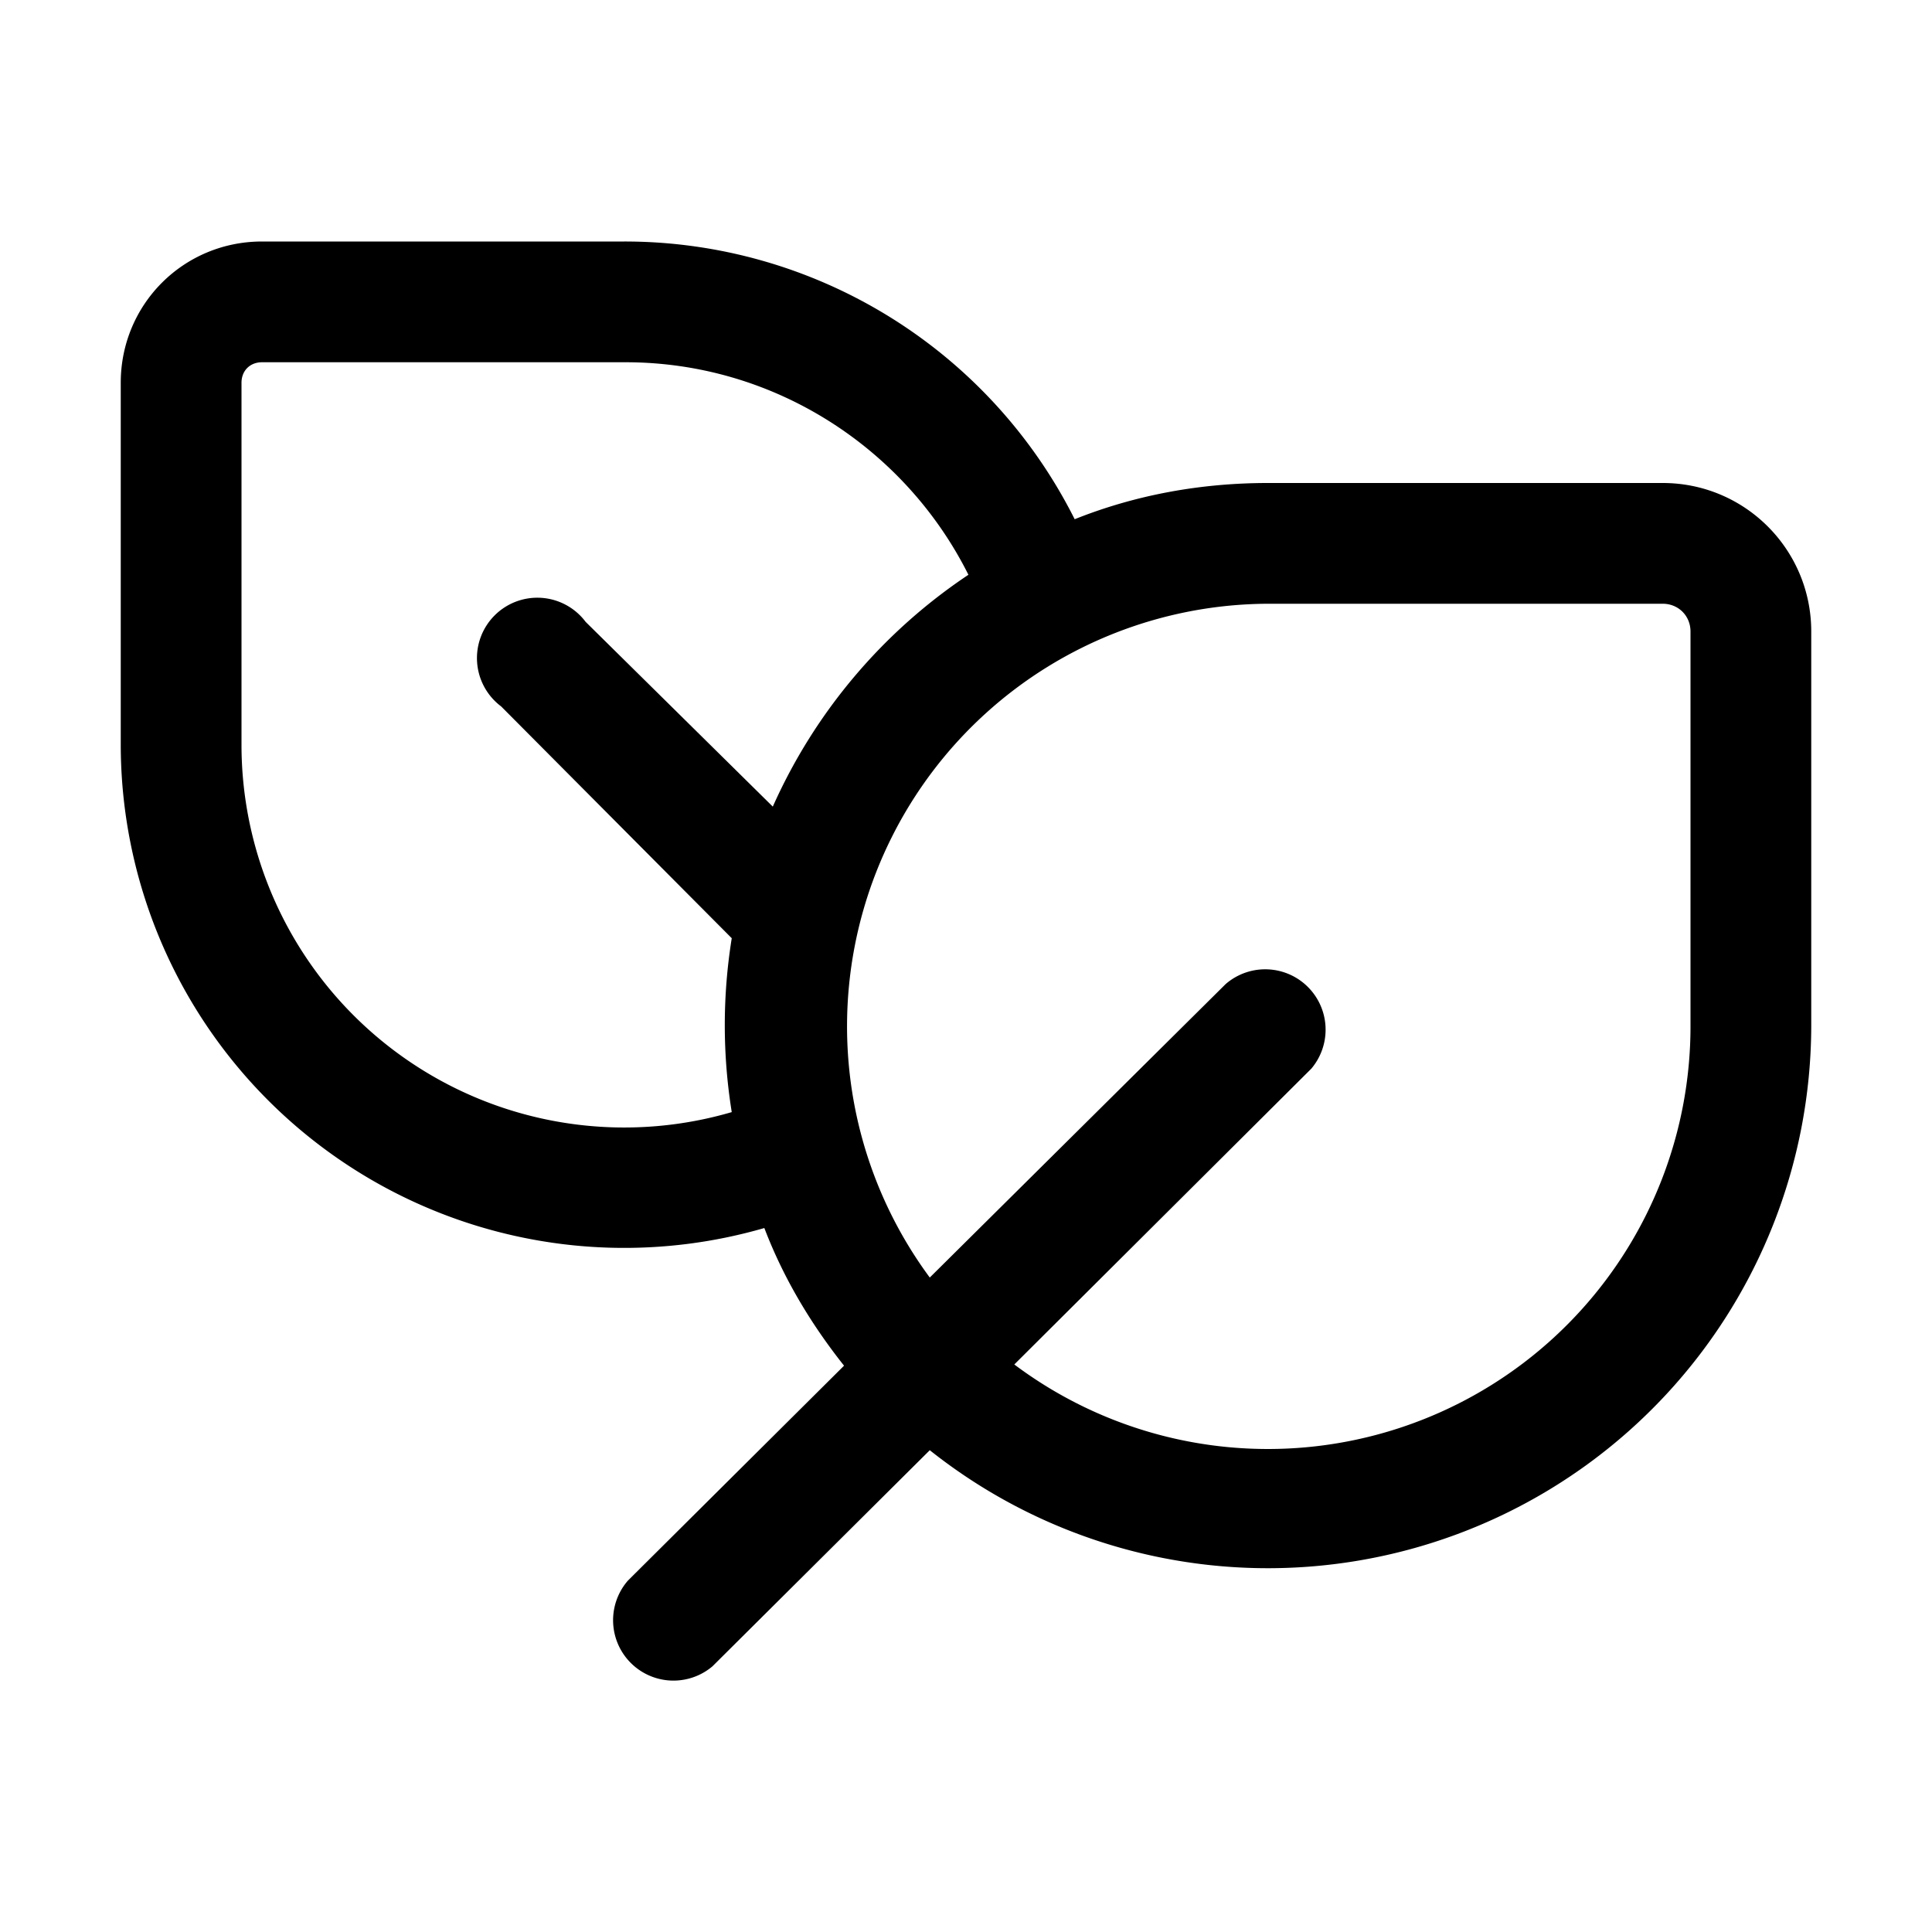 <svg width="16" height="16" viewBox="0 0 16 16" xmlns="http://www.w3.org/2000/svg"><path d="M1 3.17v3a4.17 4.17 0 0 0 5.33 4c.16.42.39.8.66 1.14L5.2 13.09a.5.5 0 0 0 .7.71l1.8-1.79A4.5 4.5 0 0 0 15 8.5V5.23C15 4.55 14.45 4 13.77 4H10.5c-.56 0-1.1.1-1.6.3A4.17 4.17 0 0 0 5.17 2h-3C1.52 2 1 2.52 1 3.17Zm7.4 8.13 2.46-2.45a.5.5 0 0 0-.71-.7L7.7 10.58A3.5 3.5 0 0 1 10.5 5h3.27c.13 0 .23.1.23.23V8.5a3.5 3.5 0 0 1-5.6 2.8ZM5.18 3c1.24 0 2.32.72 2.84 1.76a4.52 4.52 0 0 0-1.62 1.92L4.85 5.15a.5.5 0 1 0-.7.7l1.91 1.92a4.53 4.53 0 0 0 0 1.44A3.17 3.17 0 0 1 2 6.17v-3c0-.1.07-.17.17-.17h3Z"/></svg>